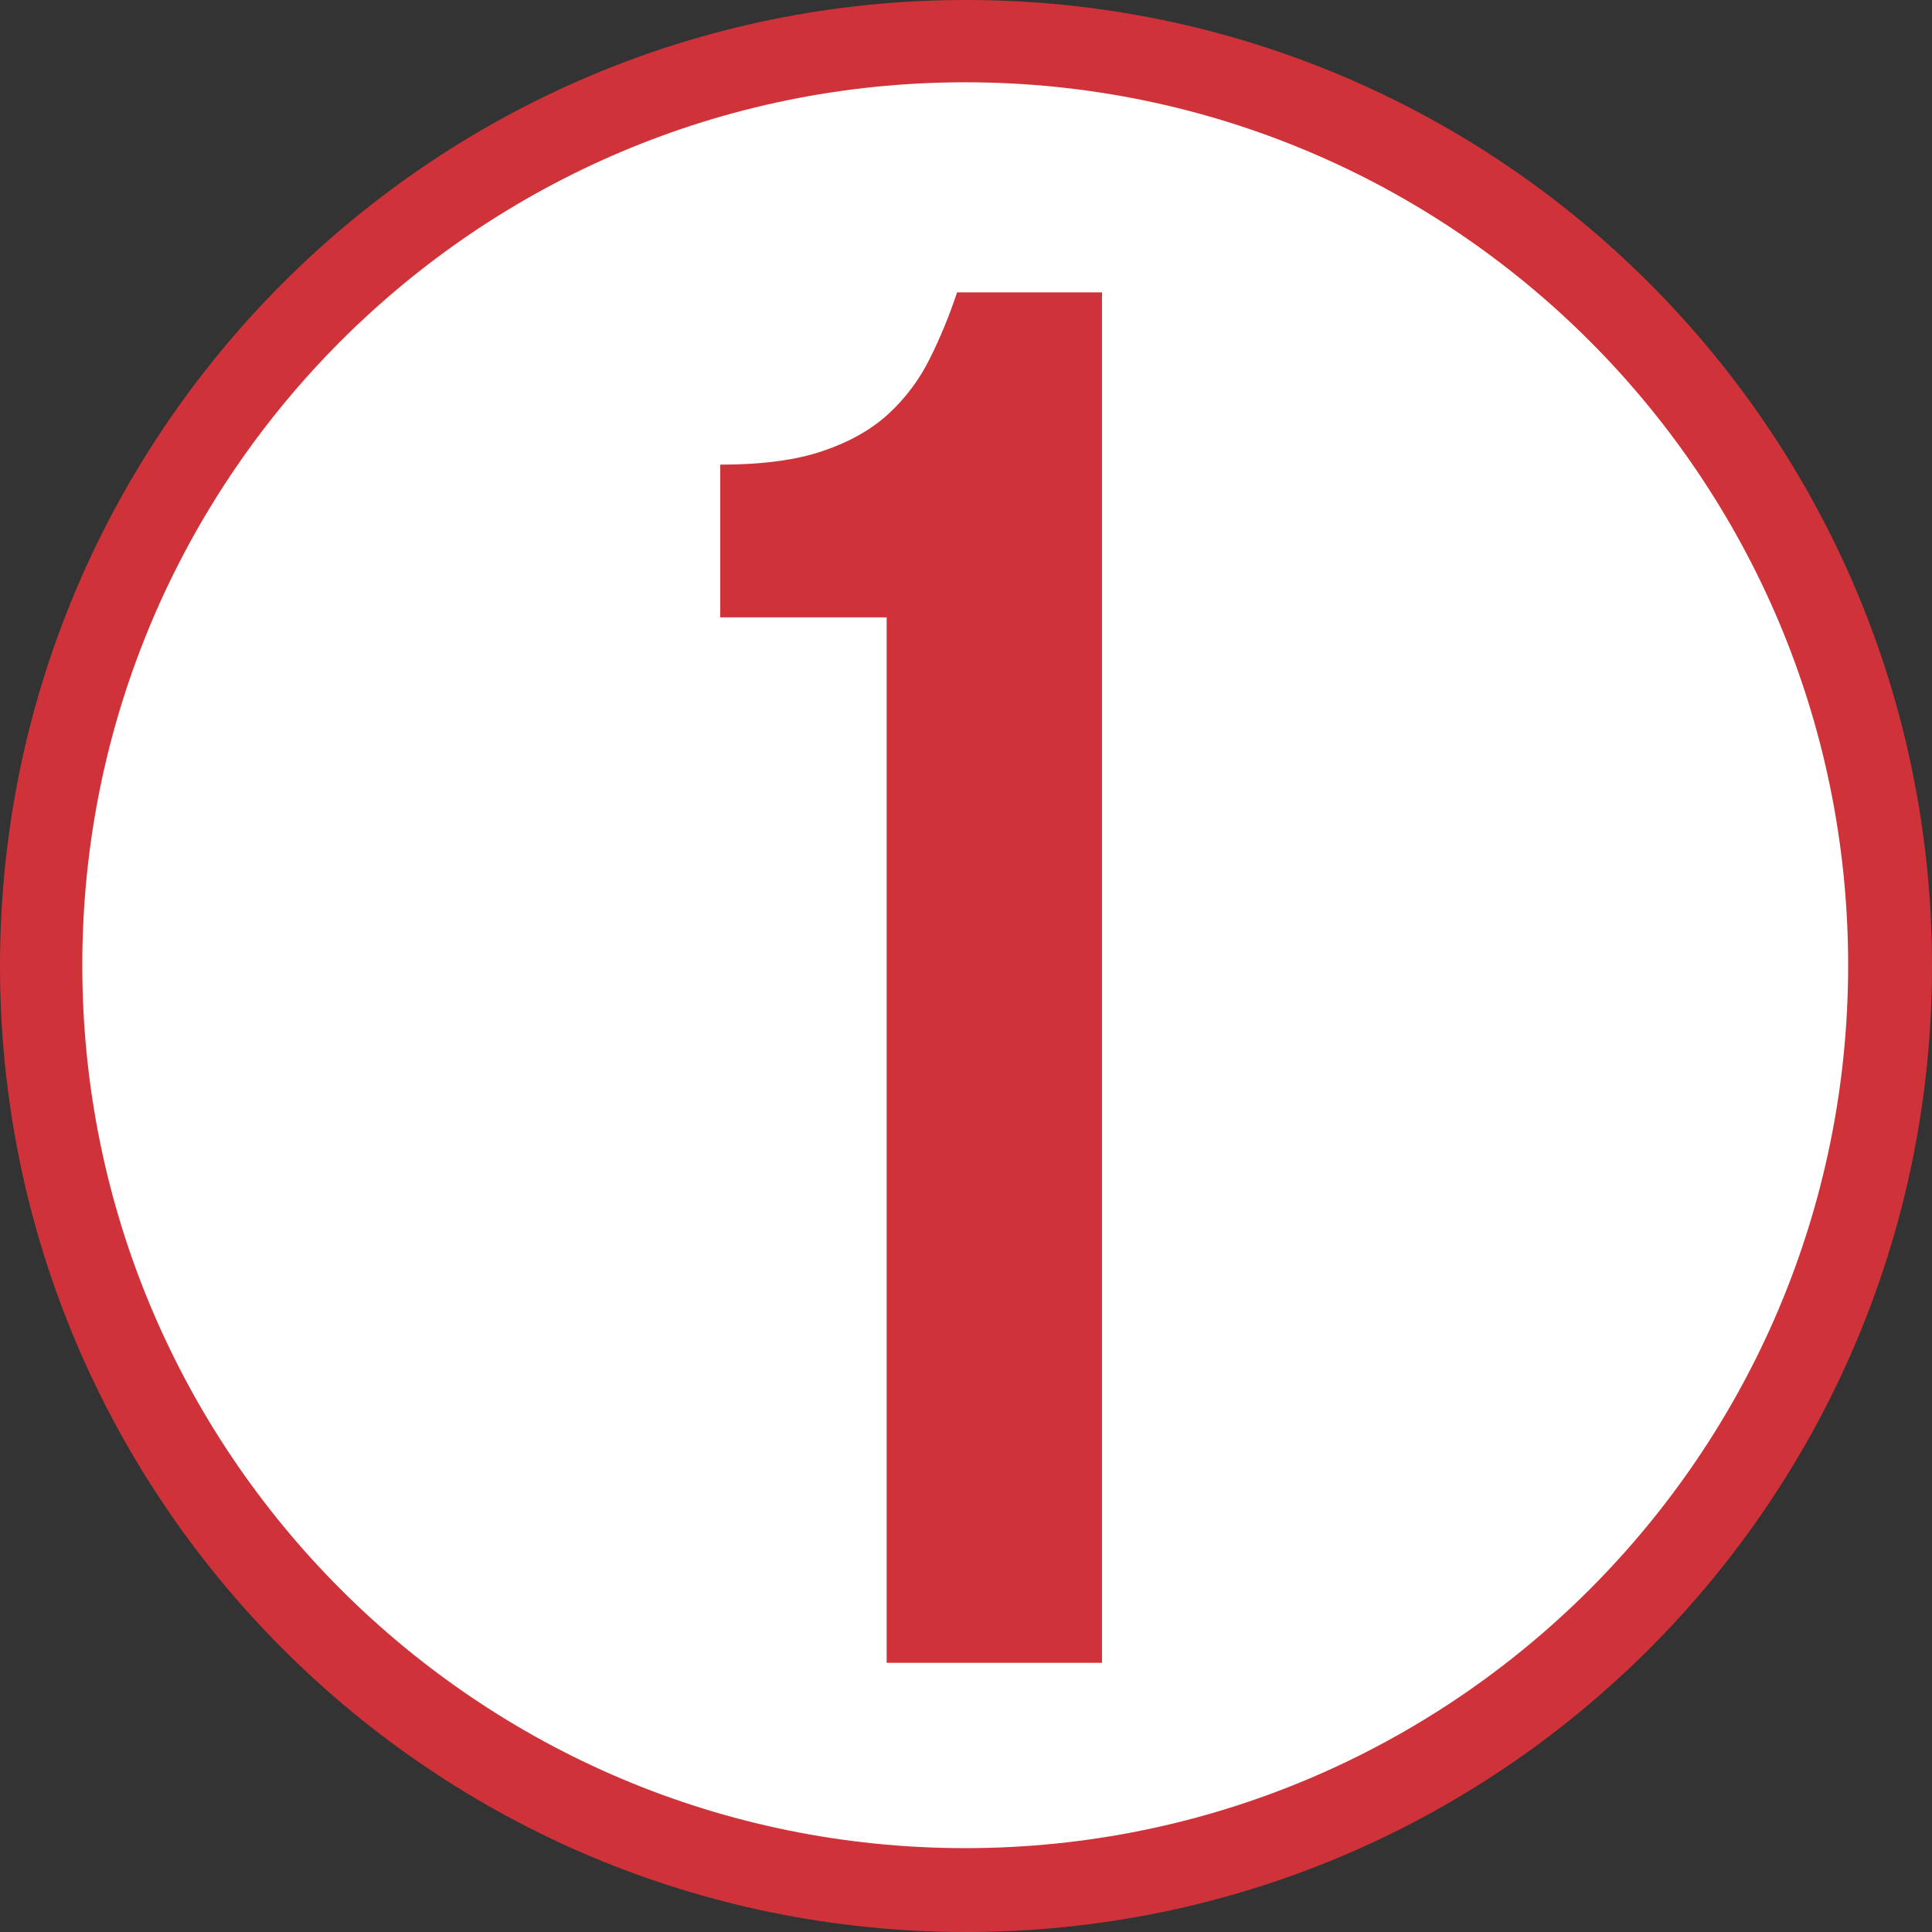 <svg xmlns="http://www.w3.org/2000/svg" width="375" viewBox="0 0 375 375" height="375" version="1.0"><rect x="0" y="0" width="375" height="375" fill="#333333" stroke="none"/><path fill="#CF3339" d="M 187.5 0 C 83.945 0 0 83.945 0 187.5 C 0 291.055 83.945 375 187.5 375 C 291.055 375 375 291.055 375 187.5 C 375 83.945 291.055 0 187.5 0"/><path fill="#FFF" d="M 187.348 15.973 C 92.699 15.973 15.973 92.699 15.973 187.348 C 15.973 281.996 92.699 358.723 187.348 358.723 C 281.996 358.723 358.723 281.996 358.723 187.348 C 358.723 92.699 281.996 15.973 187.348 15.973"/><g fill="#CF3339"><g><g><path d="M 41.047 -232.562 C 49.148 -232.562 55.797 -233.445 60.984 -235.219 C 66.18 -236.988 70.426 -239.395 73.719 -242.438 C 77.008 -245.477 79.664 -249.023 81.688 -253.078 C 83.719 -257.129 85.492 -261.438 87.016 -266 L 115.141 -266 L 115.141 0 L 73.344 0 L 73.344 -202.922 L 41.047 -202.922 Z M 41.047 -232.562" transform="translate(98.755 322.75)"/></g></g></g></svg>